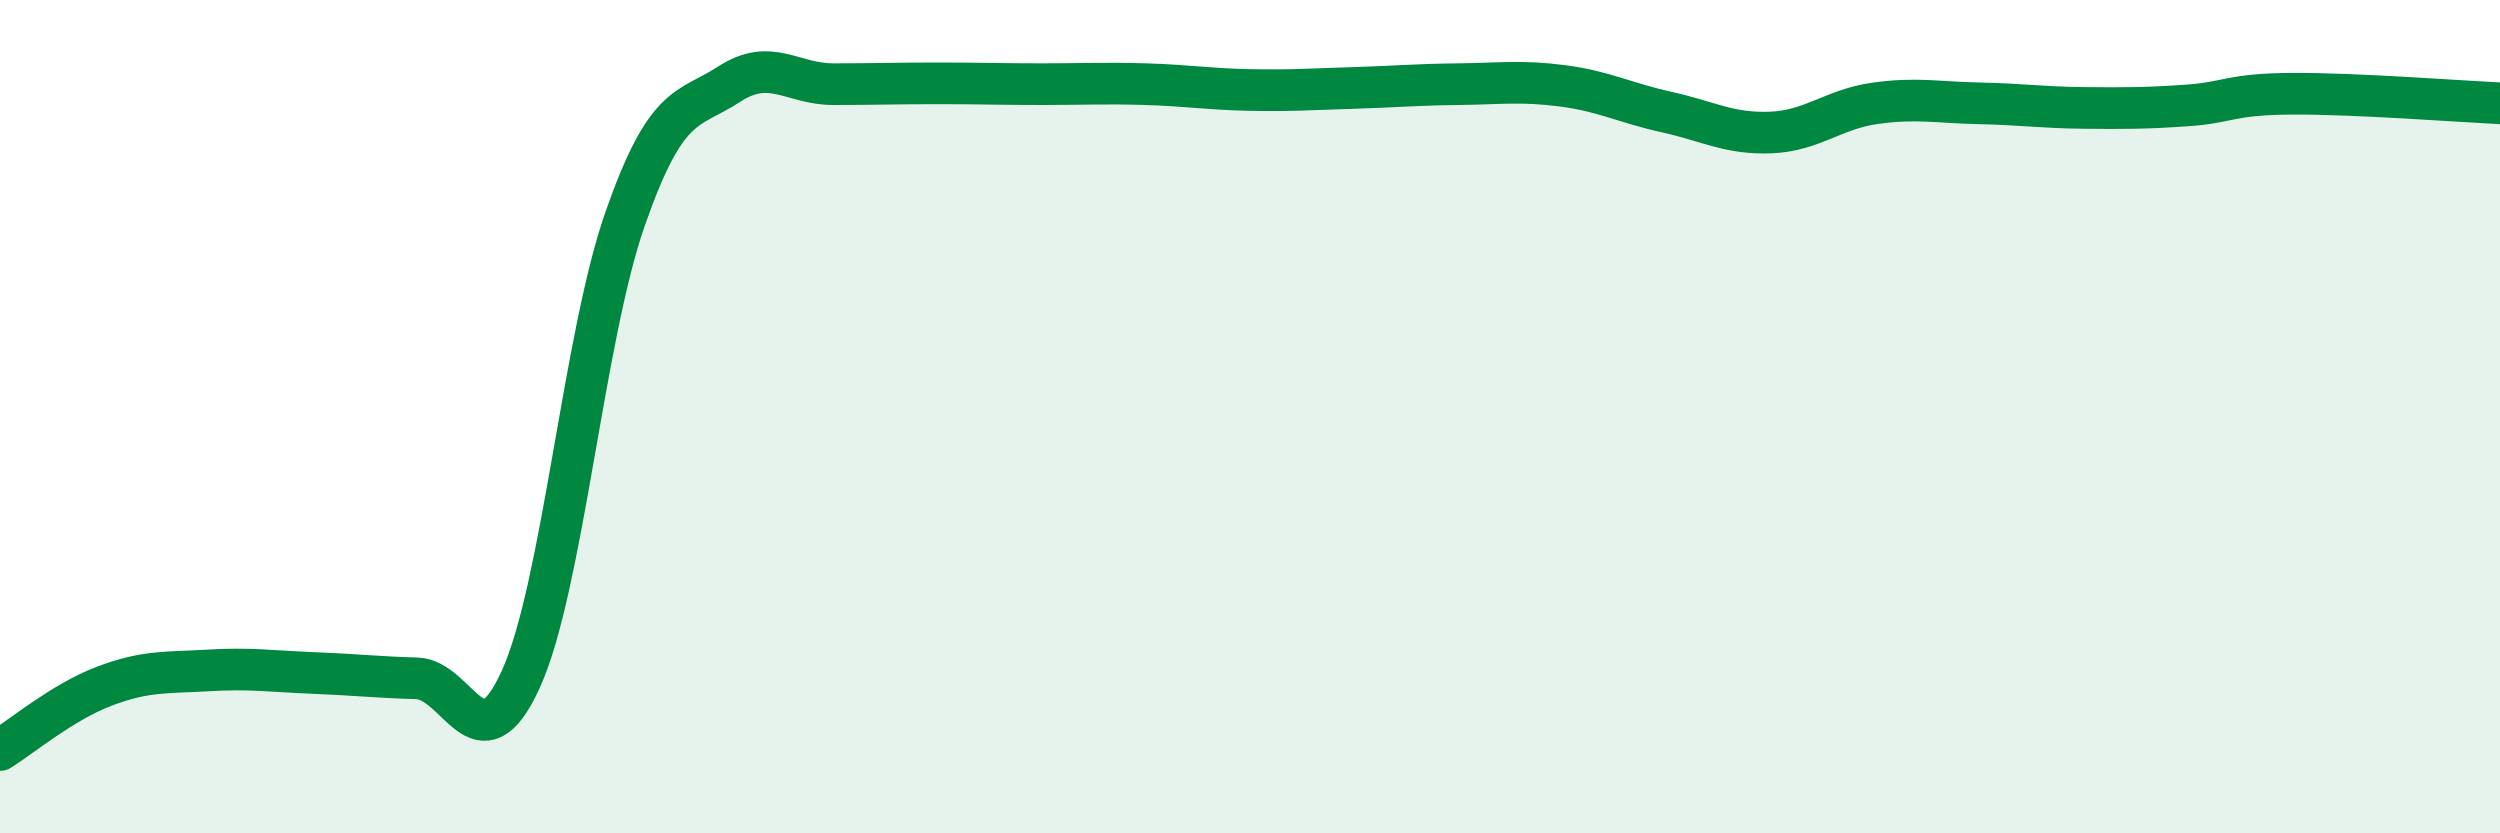
    <svg width="60" height="20" viewBox="0 0 60 20" xmlns="http://www.w3.org/2000/svg">
      <path
        d="M 0,18 C 0.5,17.69 1.5,16.85 2.5,16.47 C 3.5,16.09 4,16.15 5,16.09 C 6,16.03 6.5,16.11 7.5,16.15 C 8.5,16.19 9,16.25 10,16.28 C 11,16.31 11.5,18.5 12.5,16.3 C 13.5,14.1 14,8.12 15,5.26 C 16,2.4 16.5,2.67 17.5,2.02 C 18.5,1.37 19,2.02 20,2.02 C 21,2.02 21.5,2 22.5,2 C 23.5,2 24,2.02 25,2.02 C 26,2.02 26.5,1.99 27.5,2.02 C 28.5,2.05 29,2.14 30,2.16 C 31,2.18 31.5,2.14 32.5,2.11 C 33.5,2.08 34,2.03 35,2.02 C 36,2.01 36.5,1.93 37.5,2.06 C 38.5,2.19 39,2.47 40,2.69 C 41,2.91 41.5,3.22 42.5,3.18 C 43.5,3.14 44,2.62 45,2.48 C 46,2.34 46.5,2.46 47.5,2.48 C 48.5,2.5 49,2.58 50,2.59 C 51,2.6 51.5,2.6 52.5,2.53 C 53.5,2.46 53.5,2.26 55,2.25 C 56.5,2.24 59,2.43 60,2.48L60 20L0 20Z"
        fill="#008740"
        opacity="0.1"
        stroke-linecap="round"
        stroke-linejoin="round"
      />
      <path
        d="M 0,18 C 0.5,17.69 1.5,16.85 2.5,16.47 C 3.5,16.09 4,16.15 5,16.09 C 6,16.03 6.5,16.11 7.5,16.15 C 8.5,16.19 9,16.25 10,16.28 C 11,16.31 11.5,18.5 12.5,16.3 C 13.5,14.1 14,8.12 15,5.26 C 16,2.4 16.5,2.67 17.5,2.02 C 18.5,1.37 19,2.02 20,2.02 C 21,2.02 21.5,2 22.5,2 C 23.5,2 24,2.02 25,2.02 C 26,2.02 26.5,1.99 27.5,2.02 C 28.5,2.05 29,2.14 30,2.16 C 31,2.18 31.5,2.14 32.5,2.11 C 33.5,2.08 34,2.03 35,2.02 C 36,2.01 36.5,1.93 37.5,2.06 C 38.5,2.19 39,2.47 40,2.69 C 41,2.91 41.5,3.22 42.5,3.18 C 43.5,3.14 44,2.62 45,2.48 C 46,2.34 46.5,2.46 47.5,2.48 C 48.5,2.5 49,2.58 50,2.59 C 51,2.6 51.5,2.6 52.5,2.53 C 53.5,2.46 53.5,2.26 55,2.25 C 56.5,2.24 59,2.43 60,2.48"
        stroke="#008740"
        stroke-width="1"
        fill="none"
        stroke-linecap="round"
        stroke-linejoin="round"
      />
    </svg>
  